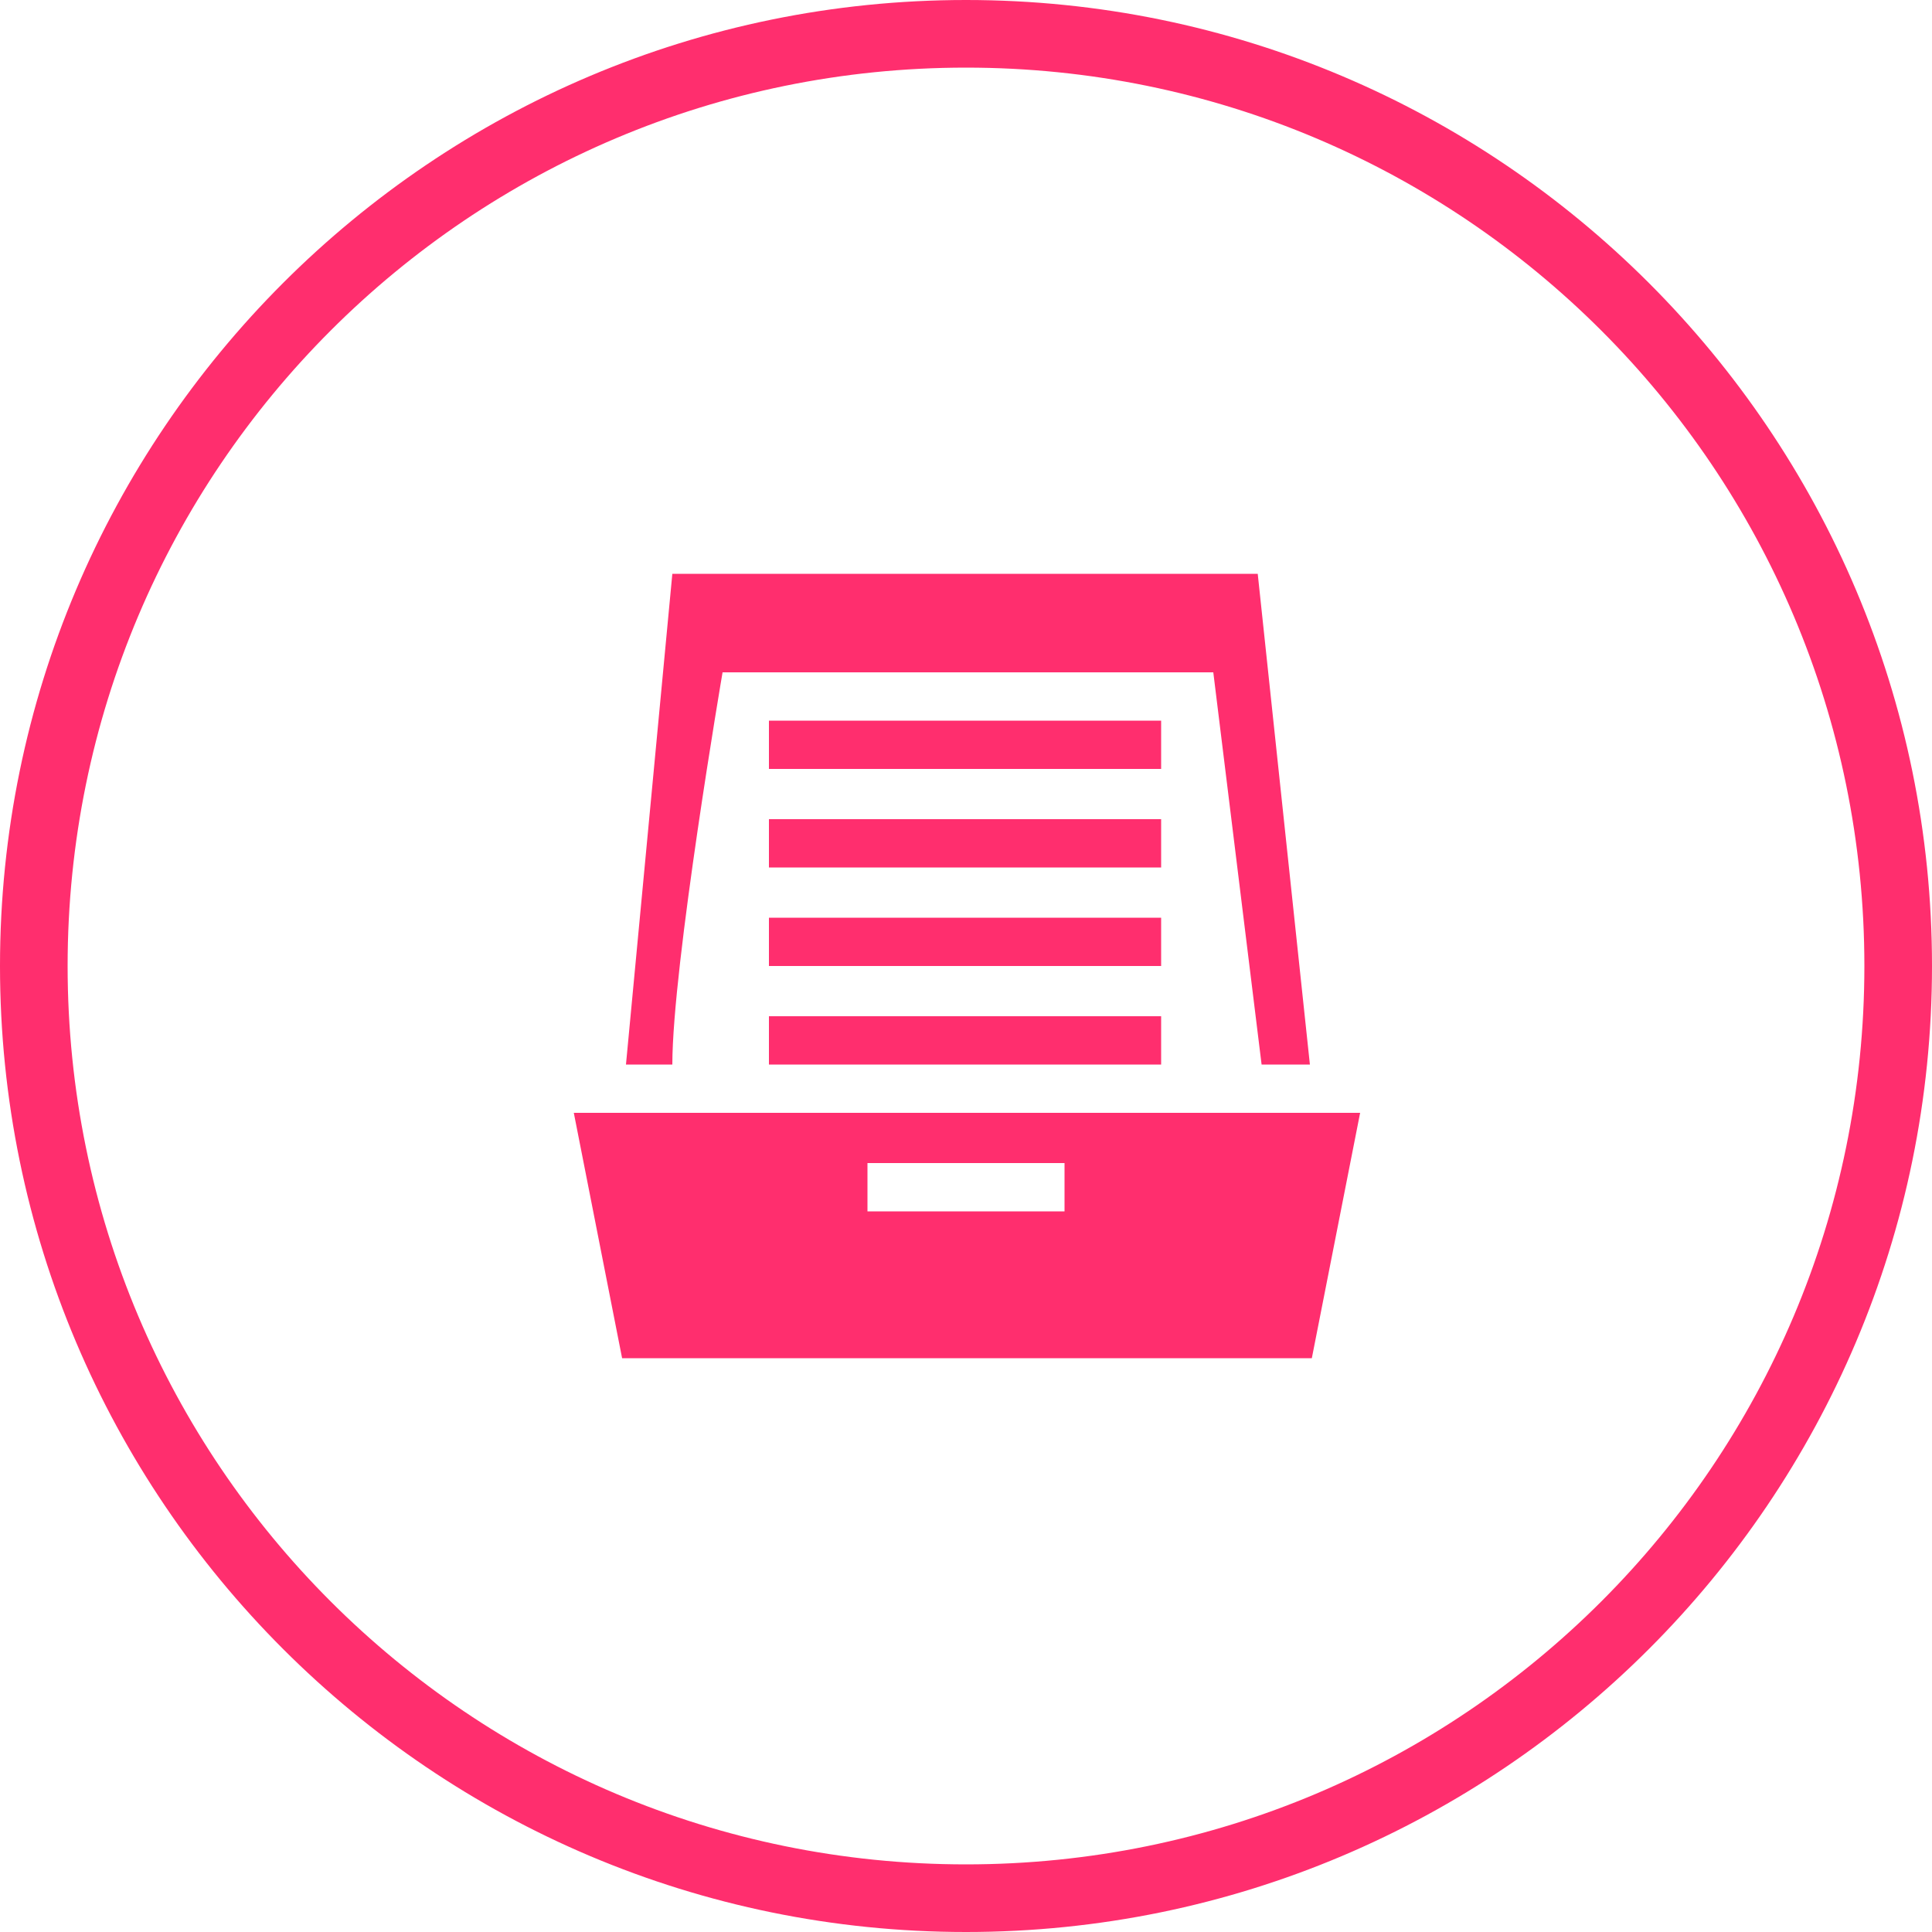 <?xml version="1.0" encoding="UTF-8"?>
<svg xmlns="http://www.w3.org/2000/svg" id="Vrstva_1" data-name="Vrstva 1" version="1.1" viewBox="0 0 100 100">
  <defs>
    <style>
      .cls-1 {
        fill: #ff2e6e;
        fill-rule: evenodd;
        stroke-width: 0px;
      }
    </style>
  </defs>
  <path class="cls-1" d="M50,100C22.4,100,0,77.6,0,50S22.4,0,50,0s50,22.4,50,50-22.4,50-50,50ZM50,3.5C24.3,3.5,3.5,24.3,3.5,50s20.8,46.5,46.5,46.5,46.5-20.8,46.5-46.5S75.7,3.5,50,3.5ZM39.8,39.8h20.3v-2.5h-20.3v2.5ZM39.8,44.9h20.3v-2.5h-20.3v2.5ZM39.8,50h20.3v-2.5h-20.3v2.5ZM39.8,55.1h20.3v-2.5h-20.3v2.5ZM44.9,60.2h10.2v2.5h-10.2v-2.5ZM29.7,57.6l2.5,12.7h35.7l2.5-12.7H29.7ZM65.3,55.1h2.5l-2.7-25.4h-30.3l-2.4,25.4h2.4c0-5.1,2.6-20.3,2.6-20.3h25.4l2.5,20.3Z"></path>
</svg>
